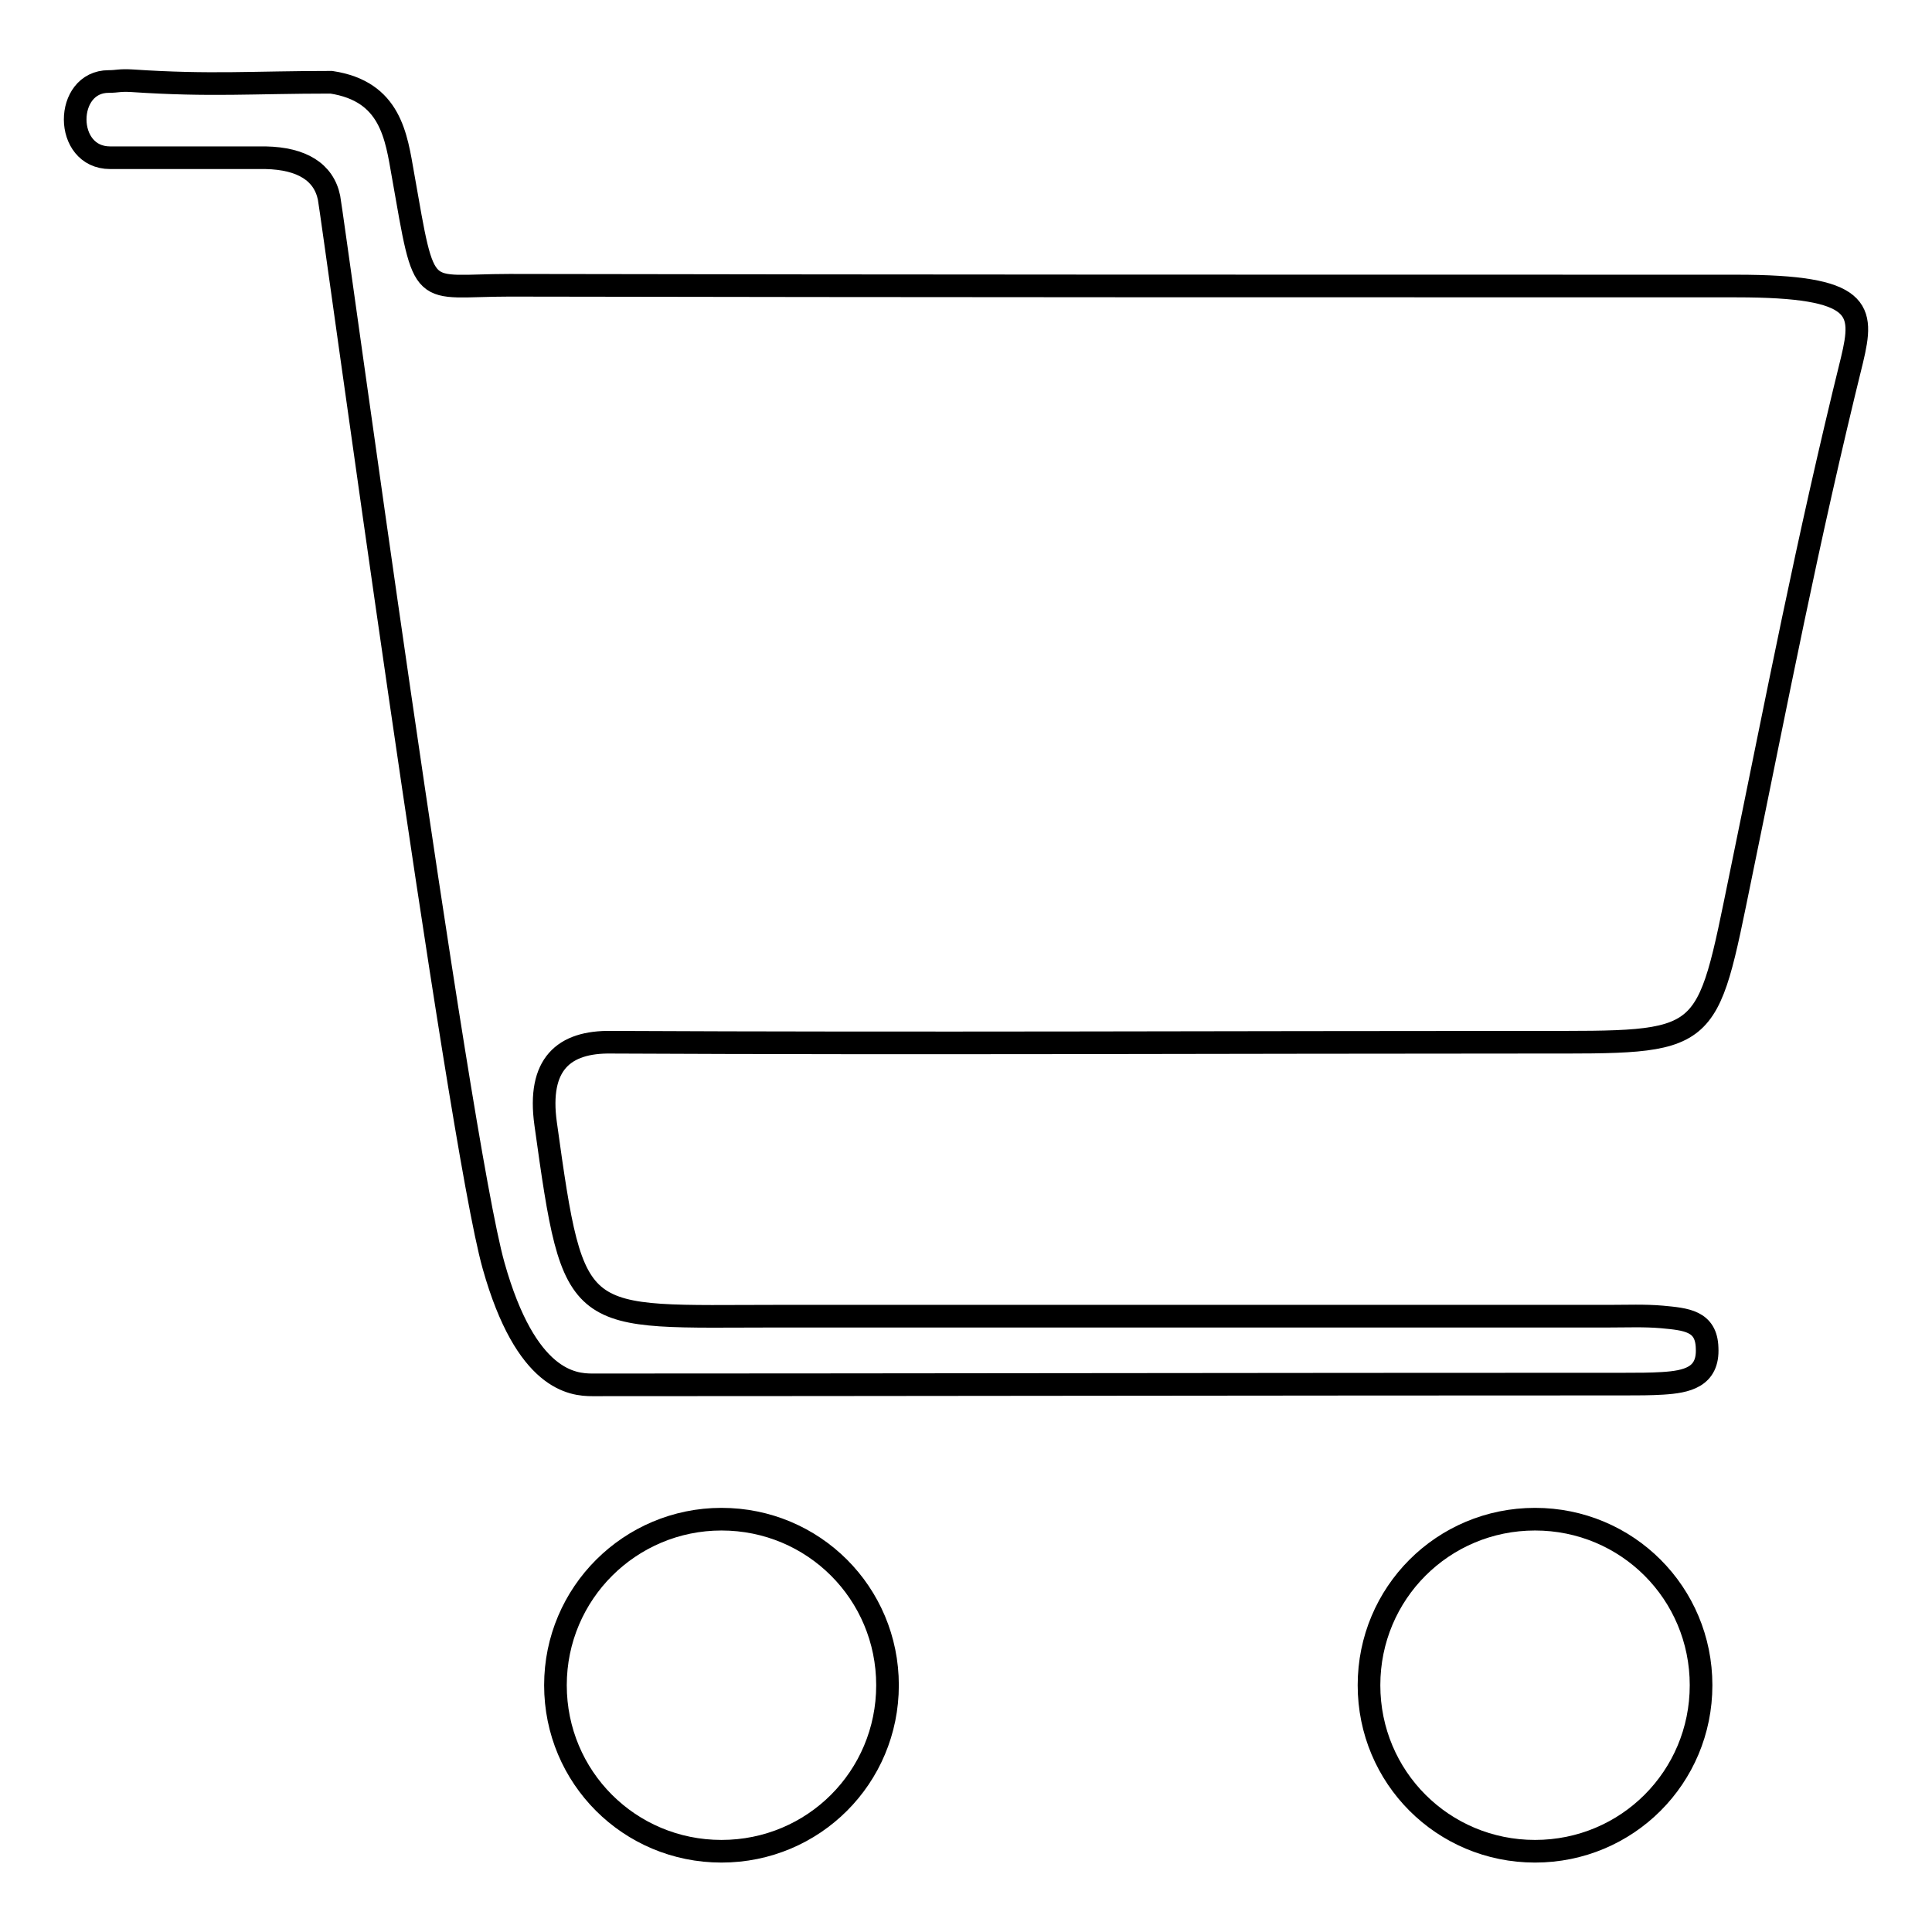 <?xml version="1.0" encoding="utf-8"?>
<!-- Svg Vector Icons : http://www.onlinewebfonts.com/icon -->
<!DOCTYPE svg PUBLIC "-//W3C//DTD SVG 1.1//EN" "http://www.w3.org/Graphics/SVG/1.1/DTD/svg11.dtd">
<svg version="1.1" xmlns="http://www.w3.org/2000/svg" xmlns:xlink="http://www.w3.org/1999/xlink" x="0px" y="0px" viewBox="0 0 256 256" enable-background="new 0 0 256 256" xml:space="preserve">
<g><g><path stroke-width="3" fill-opacity="0" stroke="#000000"  d="M64.7,182.6"/><path stroke-width="3" fill-opacity="0" stroke="#000000"  d="M73.6,223.3c0,12.2,9.8,22,22,22c12.2,0,22-9.8,22-22c0-12.2-9.8-22-22-22C83.5,201.3,73.6,211.1,73.6,223.3L73.6,223.3z"/><path stroke-width="3" fill-opacity="0" stroke="#000000"  d="M181.4,223.3c0,12.2,9.8,22,22,22s22-9.8,22-22c0-12.2-9.8-22-22-22S181.4,211.1,181.4,223.3z"/><path stroke-width="3" fill-opacity="0" stroke="#000000"  d="M230.1,37.9c-52.8,0-109.8,0-162.6-0.1c-12,0-11.1,2.4-14.1-14.6c-0.9-5.1-1.6-11.1-9.5-12.3c-10.5,0-15.9,0.5-26.4-0.2c-1.7-0.1-1.9,0.1-3.1,0.1c-5.9,0-6,10.1,0.2,10.1c8.7,0,19.9,0,20.6,0c4.8,0.1,7.7,1.9,8.4,5.3c0.6,3.3,17.1,124.9,21.8,141.5c4.3,15.3,10.5,15.8,13.1,15.8c34.2,0,91.3-0.1,136.9-0.1c1.6,0,3.3,0,4.9-0.1c3.2-0.2,6.1-0.8,5.9-4.7c-0.1-3.6-2.8-3.8-6-4.1c-2.3-0.2-4.6-0.1-6.9-0.1c-36.8,0-73.3,0-110,0c-27.2,0-27.2,1.8-31-25.5c-1.1-7.9,2.4-10.9,8.7-10.8c40.7,0.2,81.4,0,122.2,0c23.7,0,22.8,0.6,27.5-22.3c4.8-23.3,8.7-43.8,14.7-68.1C247,41,246.8,37.9,230.1,37.9z"/></g></g>
</svg>